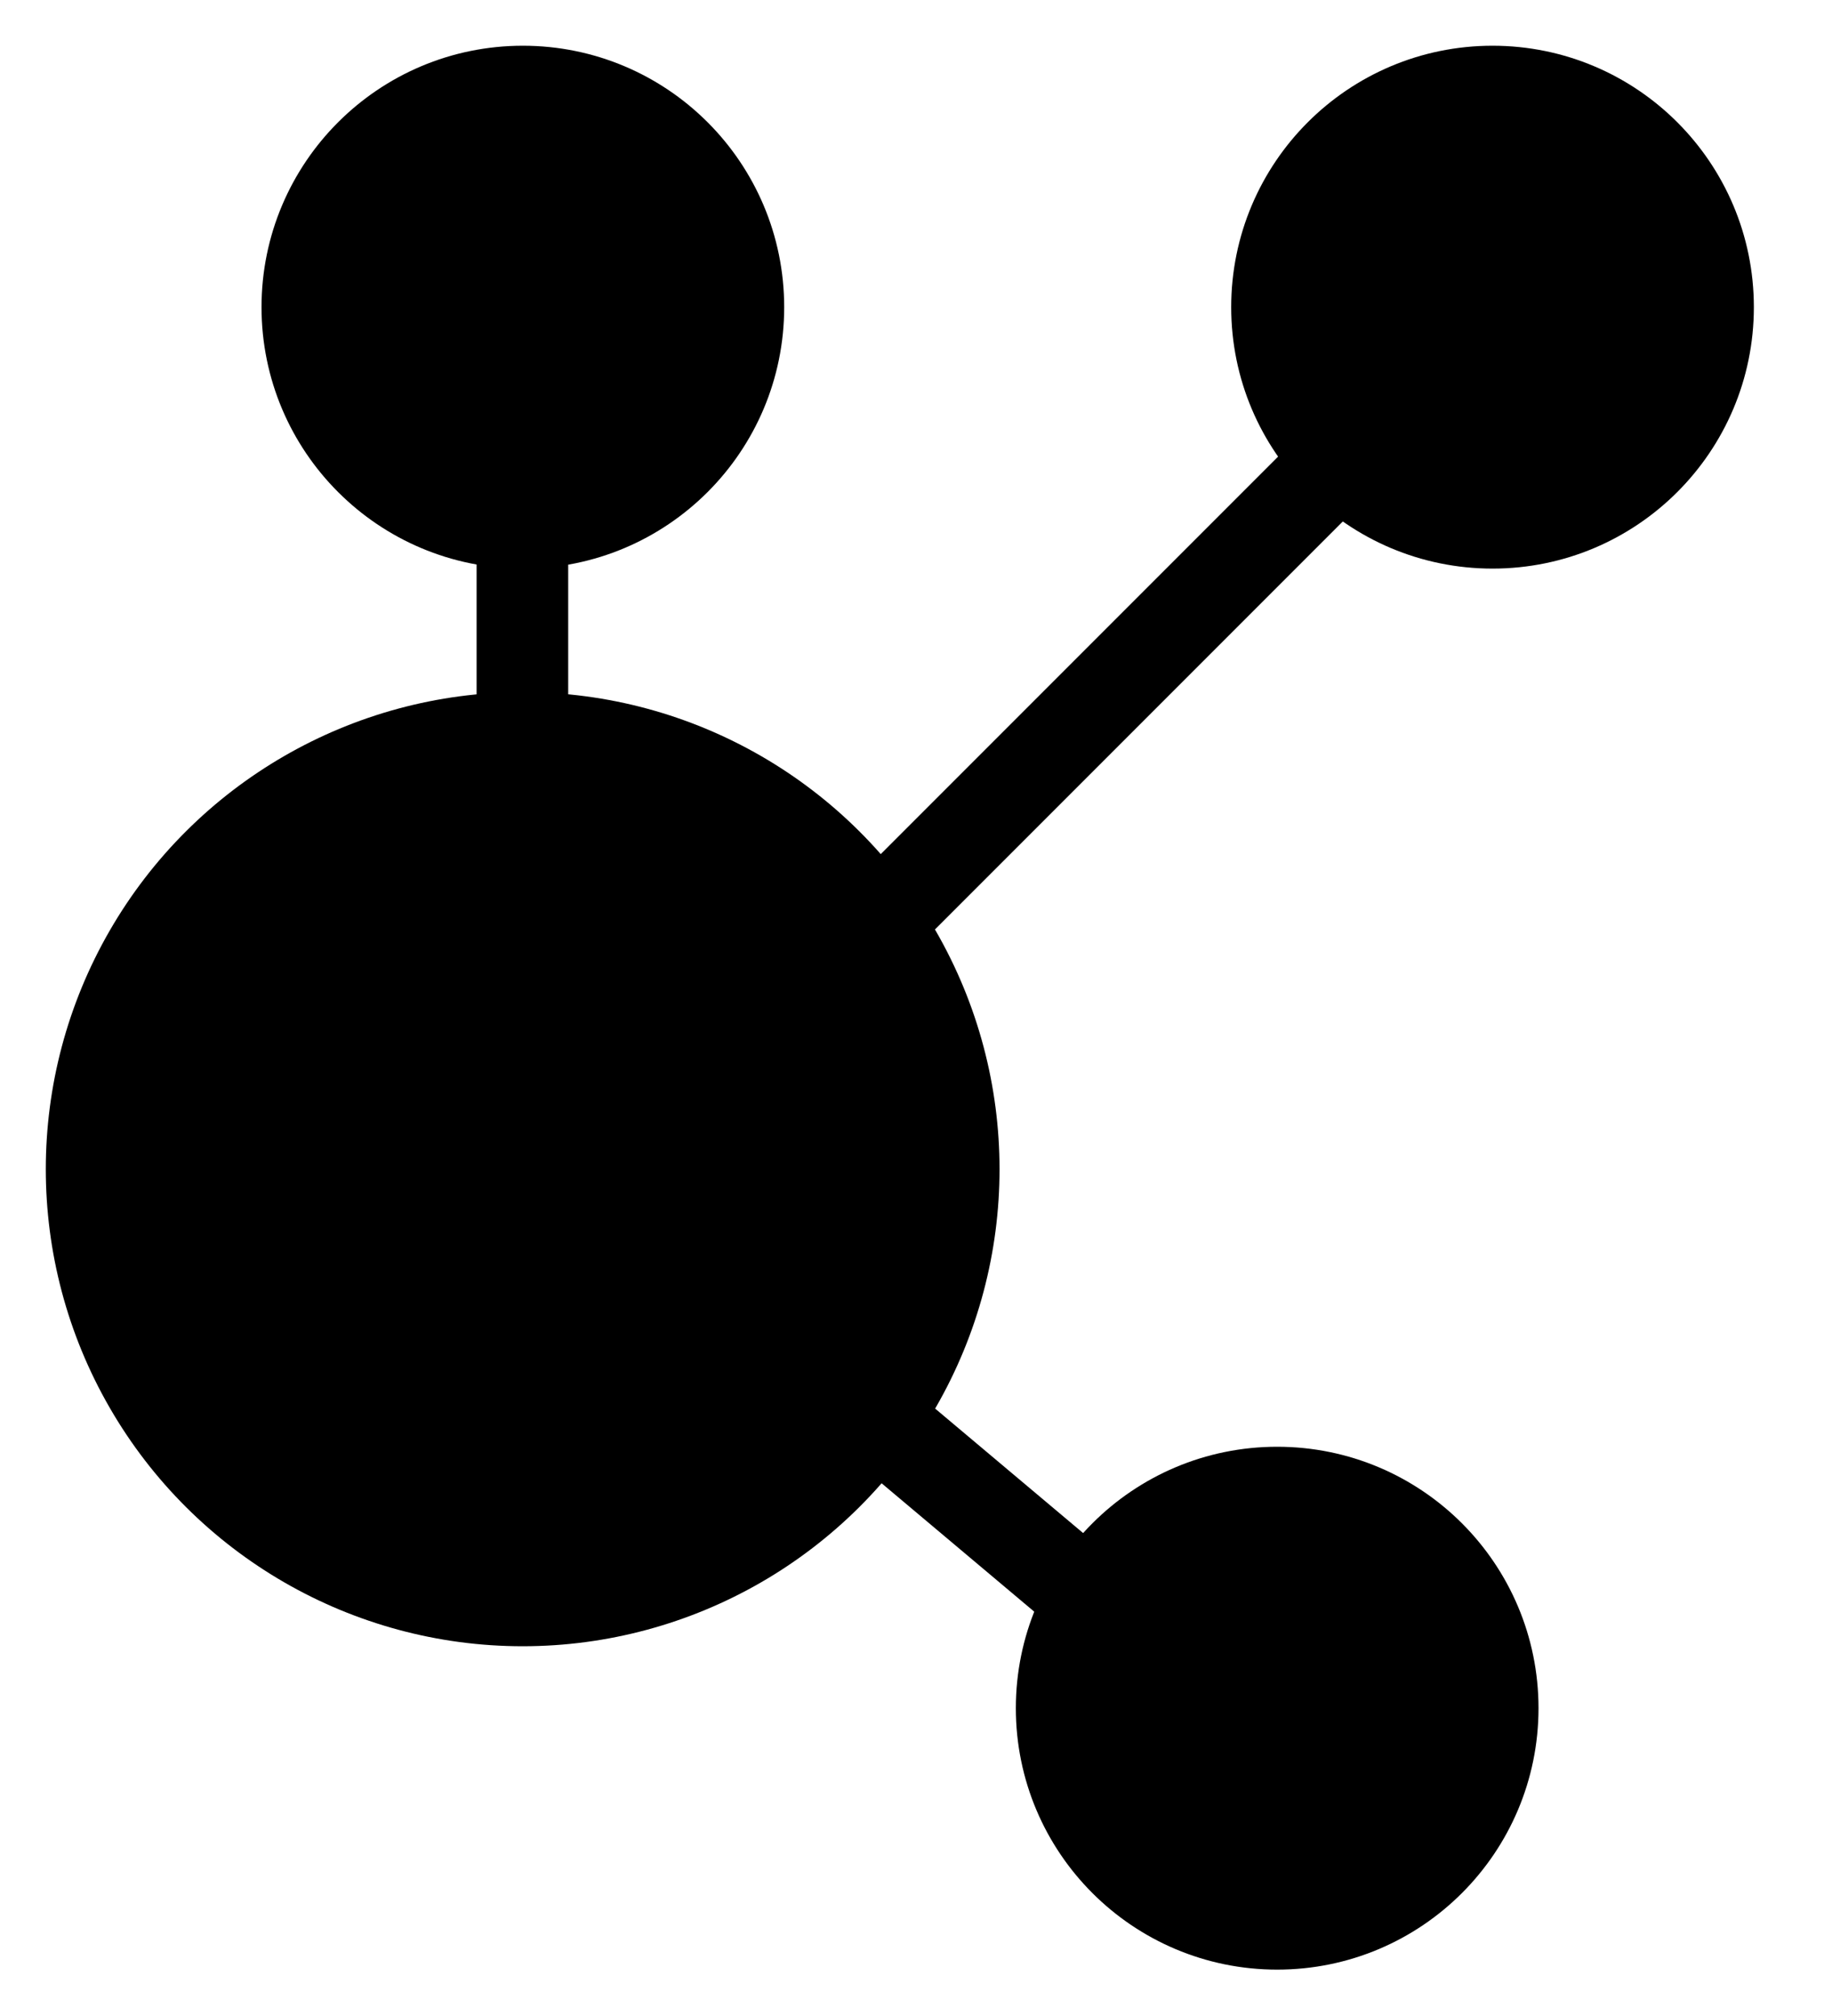 <svg width="20" height="22" viewBox="0 0 20 22" fill="none" xmlns="http://www.w3.org/2000/svg">
<ellipse cx="5.708" cy="3.352" rx="2.353" ry="2.353" transform="rotate(-90 5.708 3.352)" fill="black" stroke="black" stroke-linejoin="round"/>
<path d="M5.703 5.705V8.058" stroke="black" stroke-linecap="round" stroke-linejoin="round"/>
<ellipse cx="16.294" cy="3.352" rx="2.353" ry="2.353" transform="rotate(-90 16.294 3.352)" fill="black" stroke="black" stroke-linejoin="round"/>
<ellipse cx="13.943" cy="18.641" rx="2.353" ry="2.353" transform="rotate(-90 13.943 18.641)" fill="black" stroke="black" stroke-linejoin="round"/>
<circle cx="5.706" cy="12.759" r="4.706" transform="rotate(-90 5.706 12.759)" fill="black" stroke="black" stroke-linejoin="round"/>
<path d="M11.923 17.466L9.824 15.701" stroke="black" stroke-linecap="round" stroke-linejoin="round"/>
<path d="M14.53 5.113L9.824 9.819" stroke="black" stroke-linecap="round" stroke-linejoin="round"/>
</svg>
